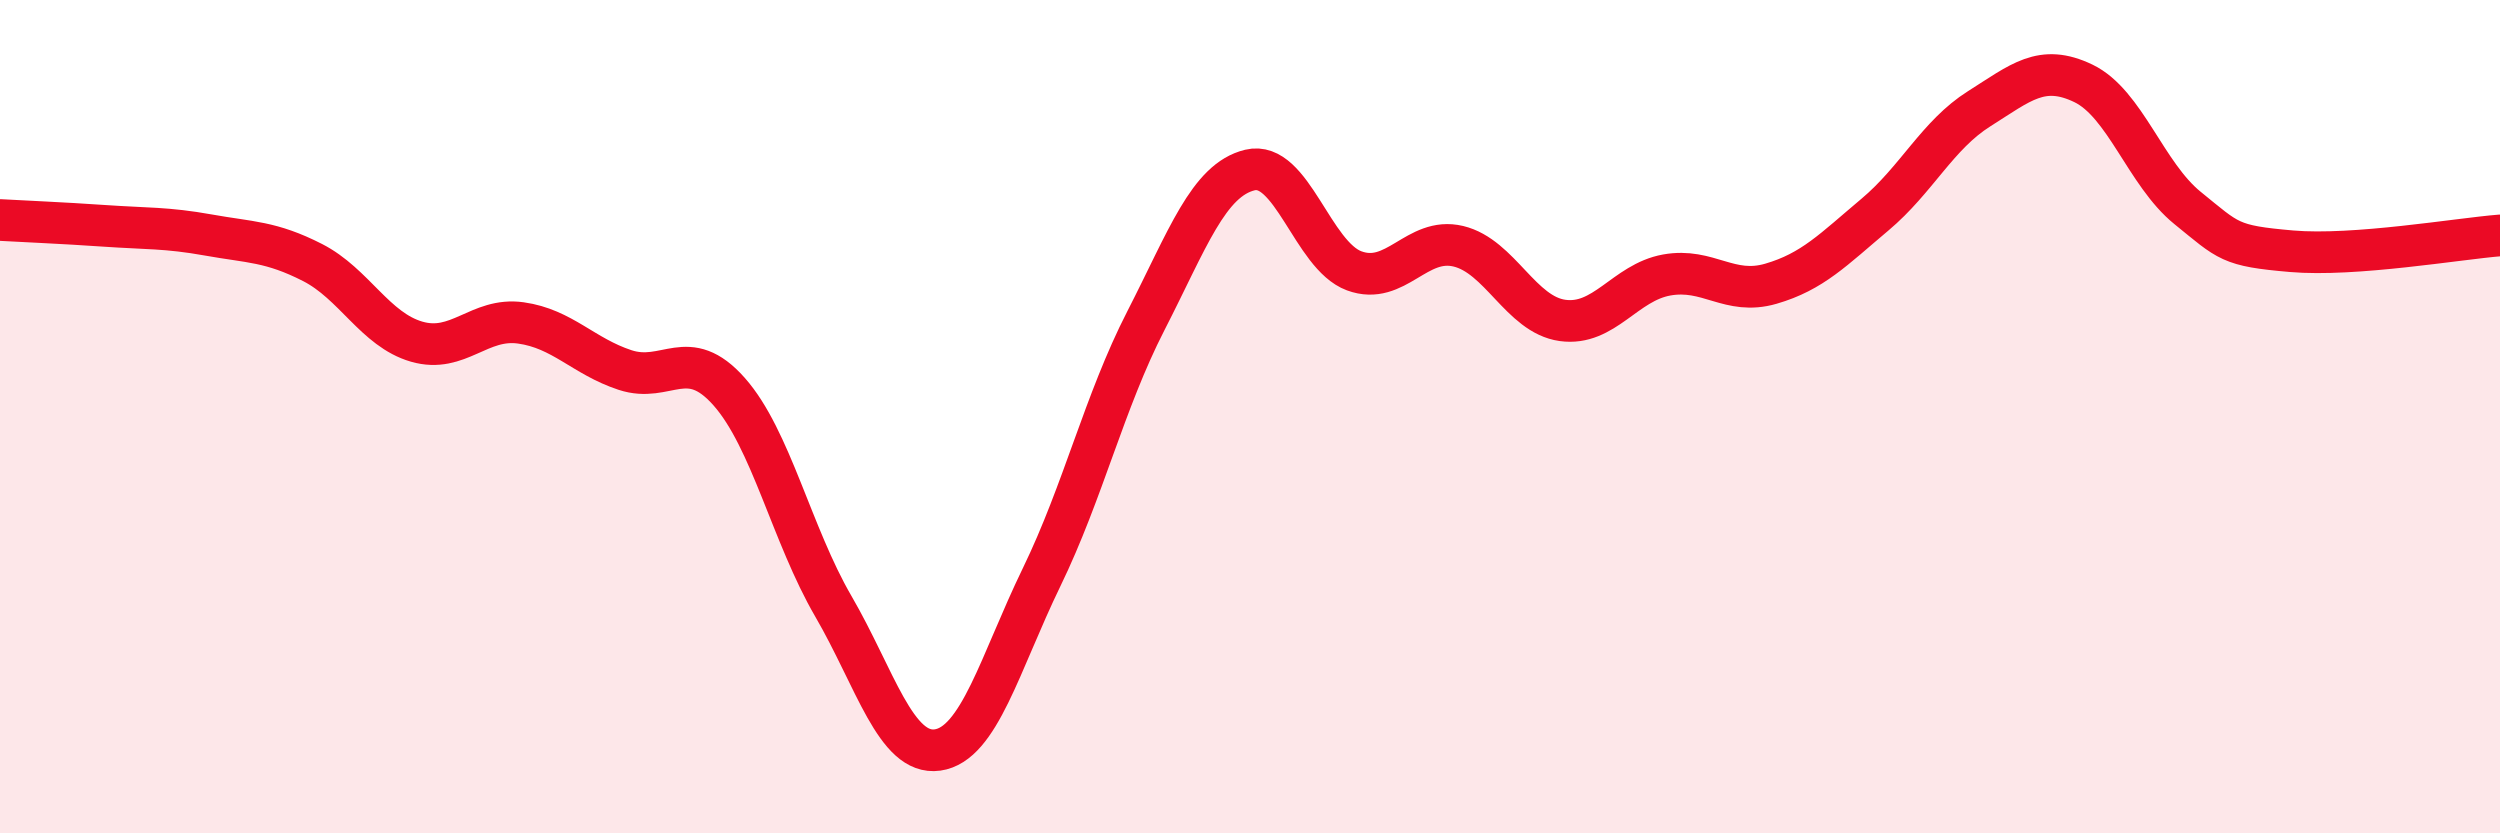 
    <svg width="60" height="20" viewBox="0 0 60 20" xmlns="http://www.w3.org/2000/svg">
      <path
        d="M 0,5.28 C 0.5,5.31 1.5,5.35 2.5,5.42 C 3.5,5.49 4,5.46 5,5.64 C 6,5.82 6.5,5.79 7.5,6.3 C 8.5,6.81 9,7.91 10,8.2 C 11,8.49 11.5,7.61 12.5,7.75 C 13.5,7.89 14,8.55 15,8.88 C 16,9.21 16.5,8.27 17.5,9.4 C 18.5,10.53 19,12.83 20,14.55 C 21,16.27 21.5,18.14 22.5,18 C 23.5,17.86 24,15.91 25,13.85 C 26,11.79 26.5,9.65 27.5,7.7 C 28.5,5.75 29,4.32 30,4.08 C 31,3.84 31.5,6.13 32.5,6.5 C 33.5,6.87 34,5.67 35,5.91 C 36,6.15 36.5,7.55 37.5,7.69 C 38.5,7.83 39,6.78 40,6.6 C 41,6.42 41.5,7.1 42.5,6.81 C 43.5,6.52 44,5.99 45,5.15 C 46,4.31 46.5,3.24 47.5,2.61 C 48.5,1.98 49,1.52 50,2 C 51,2.48 51.5,4.18 52.5,4.99 C 53.5,5.8 53.5,5.9 55,6.03 C 56.5,6.16 59,5.73 60,5.65L60 20L0 20Z"
        fill="#EB0A25"
        opacity="0.1"
        stroke-linecap="round"
        stroke-linejoin="round"
      />
      <path
        d="M 0,5.28 C 0.5,5.31 1.5,5.35 2.5,5.42 C 3.5,5.49 4,5.46 5,5.64 C 6,5.82 6.5,5.79 7.5,6.3 C 8.5,6.81 9,7.91 10,8.2 C 11,8.49 11.5,7.61 12.5,7.75 C 13.5,7.89 14,8.55 15,8.88 C 16,9.21 16.5,8.27 17.5,9.4 C 18.5,10.53 19,12.83 20,14.55 C 21,16.27 21.5,18.14 22.5,18 C 23.5,17.86 24,15.91 25,13.85 C 26,11.79 26.5,9.65 27.5,7.7 C 28.5,5.75 29,4.32 30,4.08 C 31,3.84 31.5,6.13 32.5,6.5 C 33.5,6.87 34,5.67 35,5.91 C 36,6.15 36.5,7.55 37.5,7.69 C 38.5,7.83 39,6.78 40,6.6 C 41,6.42 41.5,7.1 42.5,6.81 C 43.5,6.52 44,5.99 45,5.15 C 46,4.31 46.5,3.24 47.5,2.61 C 48.5,1.98 49,1.52 50,2 C 51,2.48 51.5,4.18 52.5,4.99 C 53.5,5.8 53.5,5.9 55,6.03 C 56.5,6.16 59,5.73 60,5.65"
        stroke="#EB0A25"
        stroke-width="1"
        fill="none"
        stroke-linecap="round"
        stroke-linejoin="round"
      />
    </svg>
  